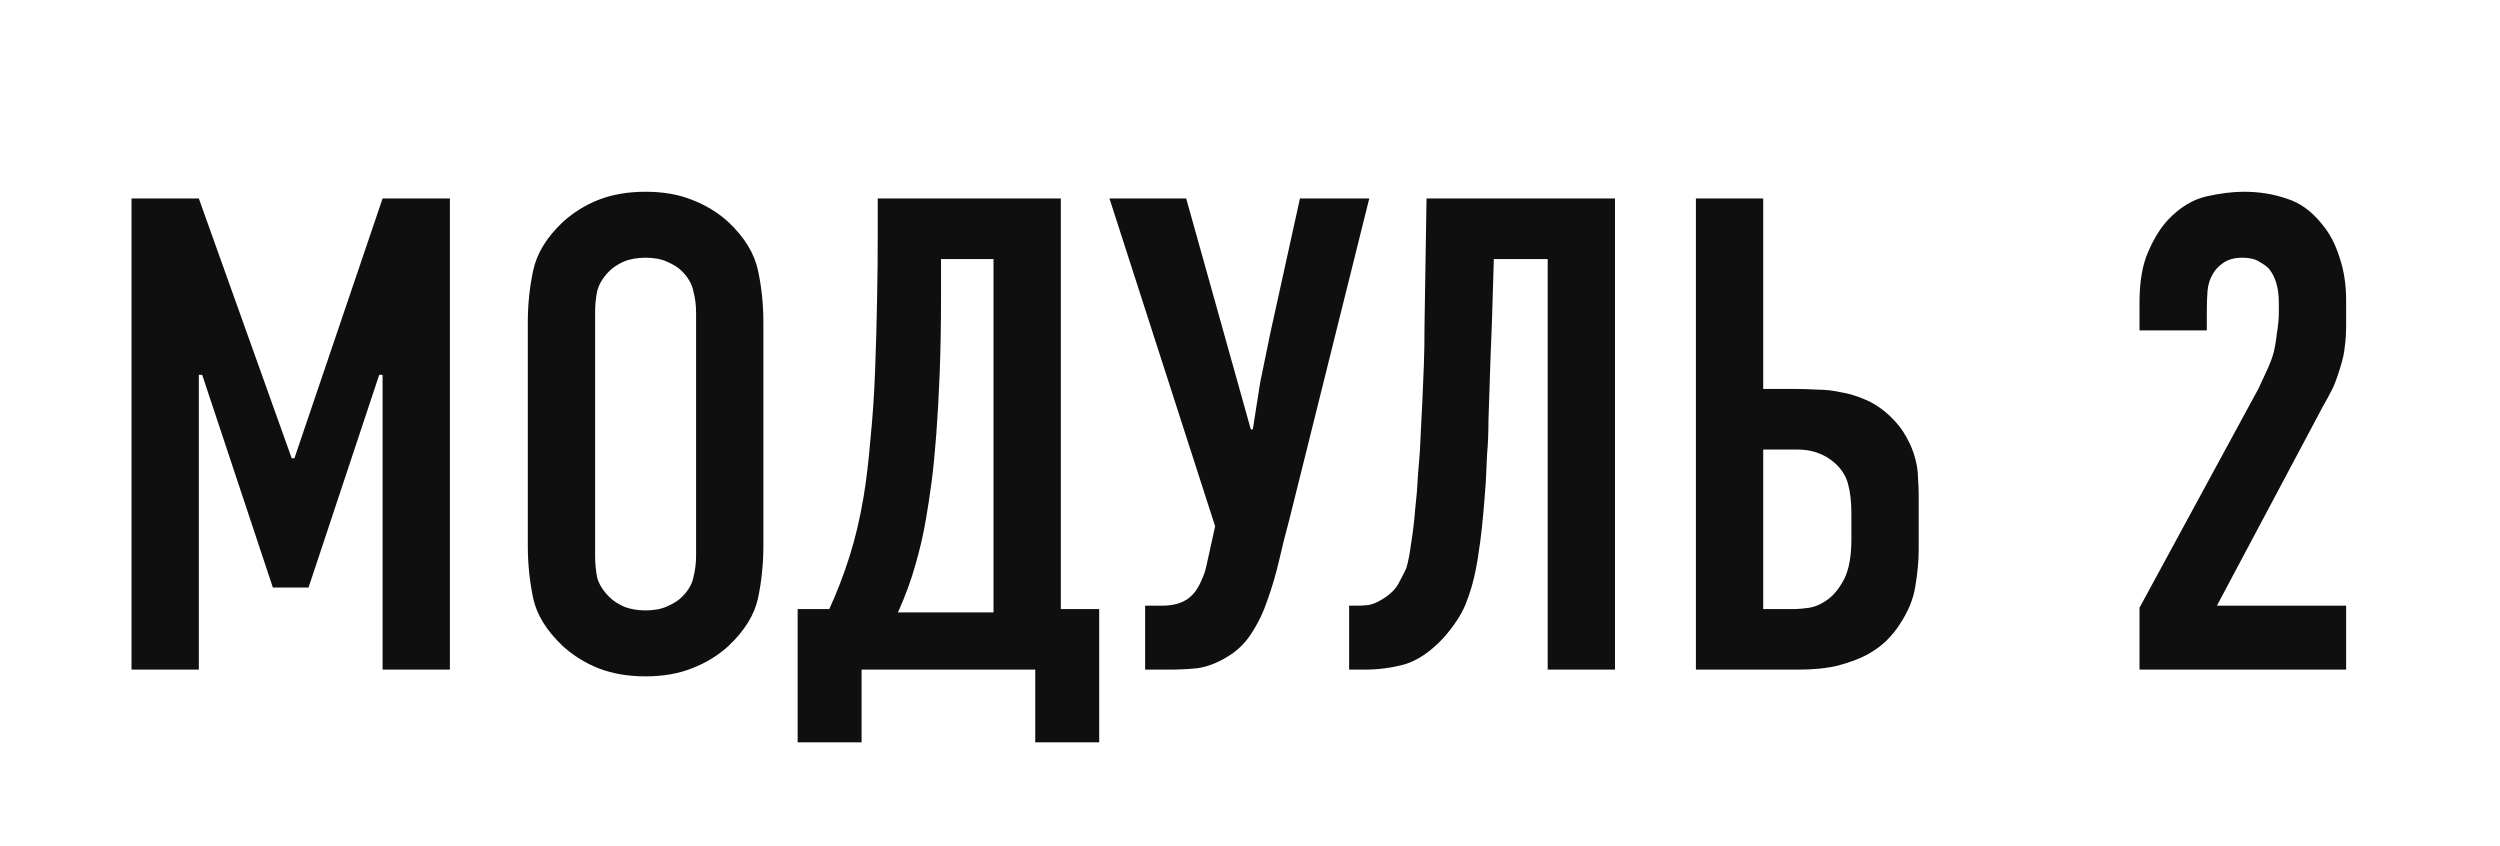 <?xml version="1.0" encoding="UTF-8"?> <svg xmlns="http://www.w3.org/2000/svg" width="130" height="44" viewBox="0 0 130 44" fill="none"><path d="M6.839 10.321H10.339L15.169 23.831H15.309L19.894 10.321H23.394V34.821H19.894V19.491H19.719L16.044 30.551H14.189L10.514 19.491H10.339V34.821H6.839V10.321ZM27.446 16.761C27.446 15.828 27.54 14.93 27.726 14.066C27.913 13.18 28.426 12.34 29.266 11.546C29.803 11.056 30.421 10.671 31.121 10.391C31.845 10.111 32.661 9.971 33.571 9.971C34.481 9.971 35.286 10.111 35.986 10.391C36.71 10.671 37.34 11.056 37.876 11.546C38.716 12.34 39.23 13.18 39.416 14.066C39.603 14.93 39.696 15.828 39.696 16.761V28.381C39.696 29.315 39.603 30.225 39.416 31.111C39.23 31.975 38.716 32.803 37.876 33.596C37.34 34.086 36.71 34.471 35.986 34.751C35.286 35.031 34.481 35.171 33.571 35.171C32.661 35.171 31.845 35.031 31.121 34.751C30.421 34.471 29.803 34.086 29.266 33.596C28.426 32.803 27.913 31.975 27.726 31.111C27.54 30.225 27.446 29.315 27.446 28.381V16.761ZM36.196 16.236C36.196 15.863 36.15 15.501 36.056 15.151C35.986 14.778 35.788 14.428 35.461 14.101C35.275 13.915 35.018 13.751 34.691 13.611C34.388 13.471 34.015 13.401 33.571 13.401C33.128 13.401 32.743 13.471 32.416 13.611C32.113 13.751 31.868 13.915 31.681 14.101C31.355 14.428 31.145 14.778 31.051 15.151C30.981 15.501 30.946 15.863 30.946 16.236V28.906C30.946 29.28 30.981 29.653 31.051 30.026C31.145 30.376 31.355 30.715 31.681 31.041C31.868 31.228 32.113 31.391 32.416 31.531C32.743 31.671 33.128 31.741 33.571 31.741C34.015 31.741 34.388 31.671 34.691 31.531C35.018 31.391 35.275 31.228 35.461 31.041C35.788 30.715 35.986 30.376 36.056 30.026C36.15 29.653 36.196 29.28 36.196 28.906V16.236ZM57.158 31.671V38.601H53.833V34.821H44.803V38.601H41.478V31.671H43.123C43.52 30.808 43.87 29.898 44.173 28.941C44.477 27.985 44.722 26.946 44.908 25.826C45.048 24.986 45.165 24.006 45.258 22.886C45.375 21.743 45.457 20.553 45.503 19.316C45.55 18.08 45.585 16.843 45.608 15.606C45.632 14.346 45.643 13.18 45.643 12.106V10.321H55.163V31.671H57.158ZM48.933 13.471V15.396C48.933 16.89 48.91 18.231 48.863 19.421C48.817 20.588 48.758 21.638 48.688 22.571C48.618 23.505 48.537 24.333 48.443 25.056C48.35 25.756 48.257 26.375 48.163 26.911C48.023 27.751 47.837 28.568 47.603 29.361C47.393 30.131 47.09 30.96 46.693 31.846H51.663V13.471H48.933ZM61.682 10.321L65.042 22.326H65.147C65.194 22 65.252 21.626 65.322 21.206C65.392 20.763 65.462 20.32 65.532 19.876C65.625 19.41 65.719 18.955 65.812 18.511C65.905 18.068 65.987 17.671 66.057 17.321L67.597 10.321H71.202L67.037 27.051C66.85 27.728 66.675 28.428 66.512 29.151C66.349 29.851 66.15 30.528 65.917 31.181C65.707 31.811 65.427 32.395 65.077 32.931C64.75 33.445 64.33 33.853 63.817 34.156C63.28 34.483 62.755 34.681 62.242 34.751C61.752 34.798 61.273 34.821 60.807 34.821H59.547V31.496H60.422C61.145 31.496 61.682 31.298 62.032 30.901C62.172 30.761 62.312 30.54 62.452 30.236C62.592 29.933 62.685 29.665 62.732 29.431L63.187 27.366L57.692 10.321H61.682ZM83.98 34.821H80.48V13.471H77.68L77.575 16.901C77.528 17.975 77.493 18.92 77.47 19.736C77.447 20.53 77.423 21.241 77.4 21.871C77.4 22.501 77.377 23.073 77.33 23.586C77.307 24.1 77.283 24.601 77.26 25.091C77.167 26.398 77.073 27.401 76.98 28.101C76.887 28.801 76.805 29.315 76.735 29.641C76.618 30.248 76.443 30.843 76.21 31.426C75.977 31.986 75.592 32.57 75.055 33.176C74.402 33.876 73.737 34.331 73.06 34.541C72.383 34.728 71.683 34.821 70.96 34.821H70.155V31.496H70.54C70.727 31.496 70.937 31.485 71.17 31.461C71.403 31.415 71.648 31.31 71.905 31.146C72.325 30.89 72.617 30.586 72.78 30.236C72.967 29.886 73.083 29.653 73.13 29.536C73.223 29.233 73.305 28.813 73.375 28.276C73.468 27.716 73.538 27.133 73.585 26.526C73.655 25.92 73.702 25.348 73.725 24.811C73.772 24.251 73.807 23.82 73.83 23.516C73.853 23.026 73.877 22.56 73.9 22.116C73.923 21.65 73.947 21.171 73.97 20.681C73.993 20.168 74.017 19.608 74.04 19.001C74.063 18.395 74.075 17.695 74.075 16.901L74.18 10.321H83.98V34.821ZM91.687 10.321V20.226H93.402C93.752 20.226 94.125 20.238 94.522 20.261C94.919 20.261 95.327 20.308 95.747 20.401C96.167 20.471 96.587 20.6 97.007 20.786C97.45 20.973 97.87 21.253 98.267 21.626C98.64 21.976 98.932 22.35 99.142 22.746C99.352 23.12 99.504 23.493 99.597 23.866C99.69 24.216 99.737 24.555 99.737 24.881C99.76 25.185 99.772 25.453 99.772 25.686V28.556C99.772 29.163 99.714 29.805 99.597 30.481C99.504 31.135 99.224 31.811 98.757 32.511C98.594 32.768 98.372 33.036 98.092 33.316C97.835 33.573 97.497 33.818 97.077 34.051C96.68 34.261 96.179 34.448 95.572 34.611C94.989 34.751 94.3 34.821 93.507 34.821H88.187V10.321H91.687ZM91.687 31.671H93.262C93.495 31.671 93.775 31.648 94.102 31.601C94.452 31.531 94.779 31.38 95.082 31.146C95.409 30.89 95.689 30.528 95.922 30.061C96.155 29.571 96.272 28.895 96.272 28.031V26.701C96.272 26.095 96.214 25.581 96.097 25.161C95.98 24.718 95.724 24.333 95.327 24.006C94.814 23.586 94.195 23.376 93.472 23.376H91.687V31.671ZM111.254 15.746C111.254 14.65 111.406 13.763 111.709 13.086C112.012 12.386 112.362 11.826 112.759 11.406C113.366 10.776 114.019 10.38 114.719 10.216C115.442 10.053 116.096 9.971 116.679 9.971C117.472 9.971 118.207 10.088 118.884 10.321C119.584 10.531 120.202 10.975 120.739 11.651C121.136 12.118 121.439 12.69 121.649 13.366C121.882 14.043 121.999 14.79 121.999 15.606V16.901C121.999 17.321 121.976 17.695 121.929 18.021C121.906 18.325 121.824 18.698 121.684 19.141C121.521 19.678 121.369 20.075 121.229 20.331C121.112 20.565 120.972 20.821 120.809 21.101L115.279 31.496H121.999V34.821H111.254V31.601L117.449 20.191C117.566 19.935 117.706 19.631 117.869 19.281C118.032 18.931 118.149 18.628 118.219 18.371C118.289 18.115 118.347 17.776 118.394 17.356C118.464 16.936 118.499 16.575 118.499 16.271V15.746C118.499 14.976 118.324 14.381 117.974 13.961C117.857 13.845 117.694 13.728 117.484 13.611C117.274 13.471 116.982 13.401 116.609 13.401C116.189 13.401 115.851 13.495 115.594 13.681C115.361 13.845 115.186 14.031 115.069 14.241C114.906 14.521 114.812 14.825 114.789 15.151C114.766 15.478 114.754 15.84 114.754 16.236V17.181H111.254V15.746Z" fill="#100F0F"></path></svg> 